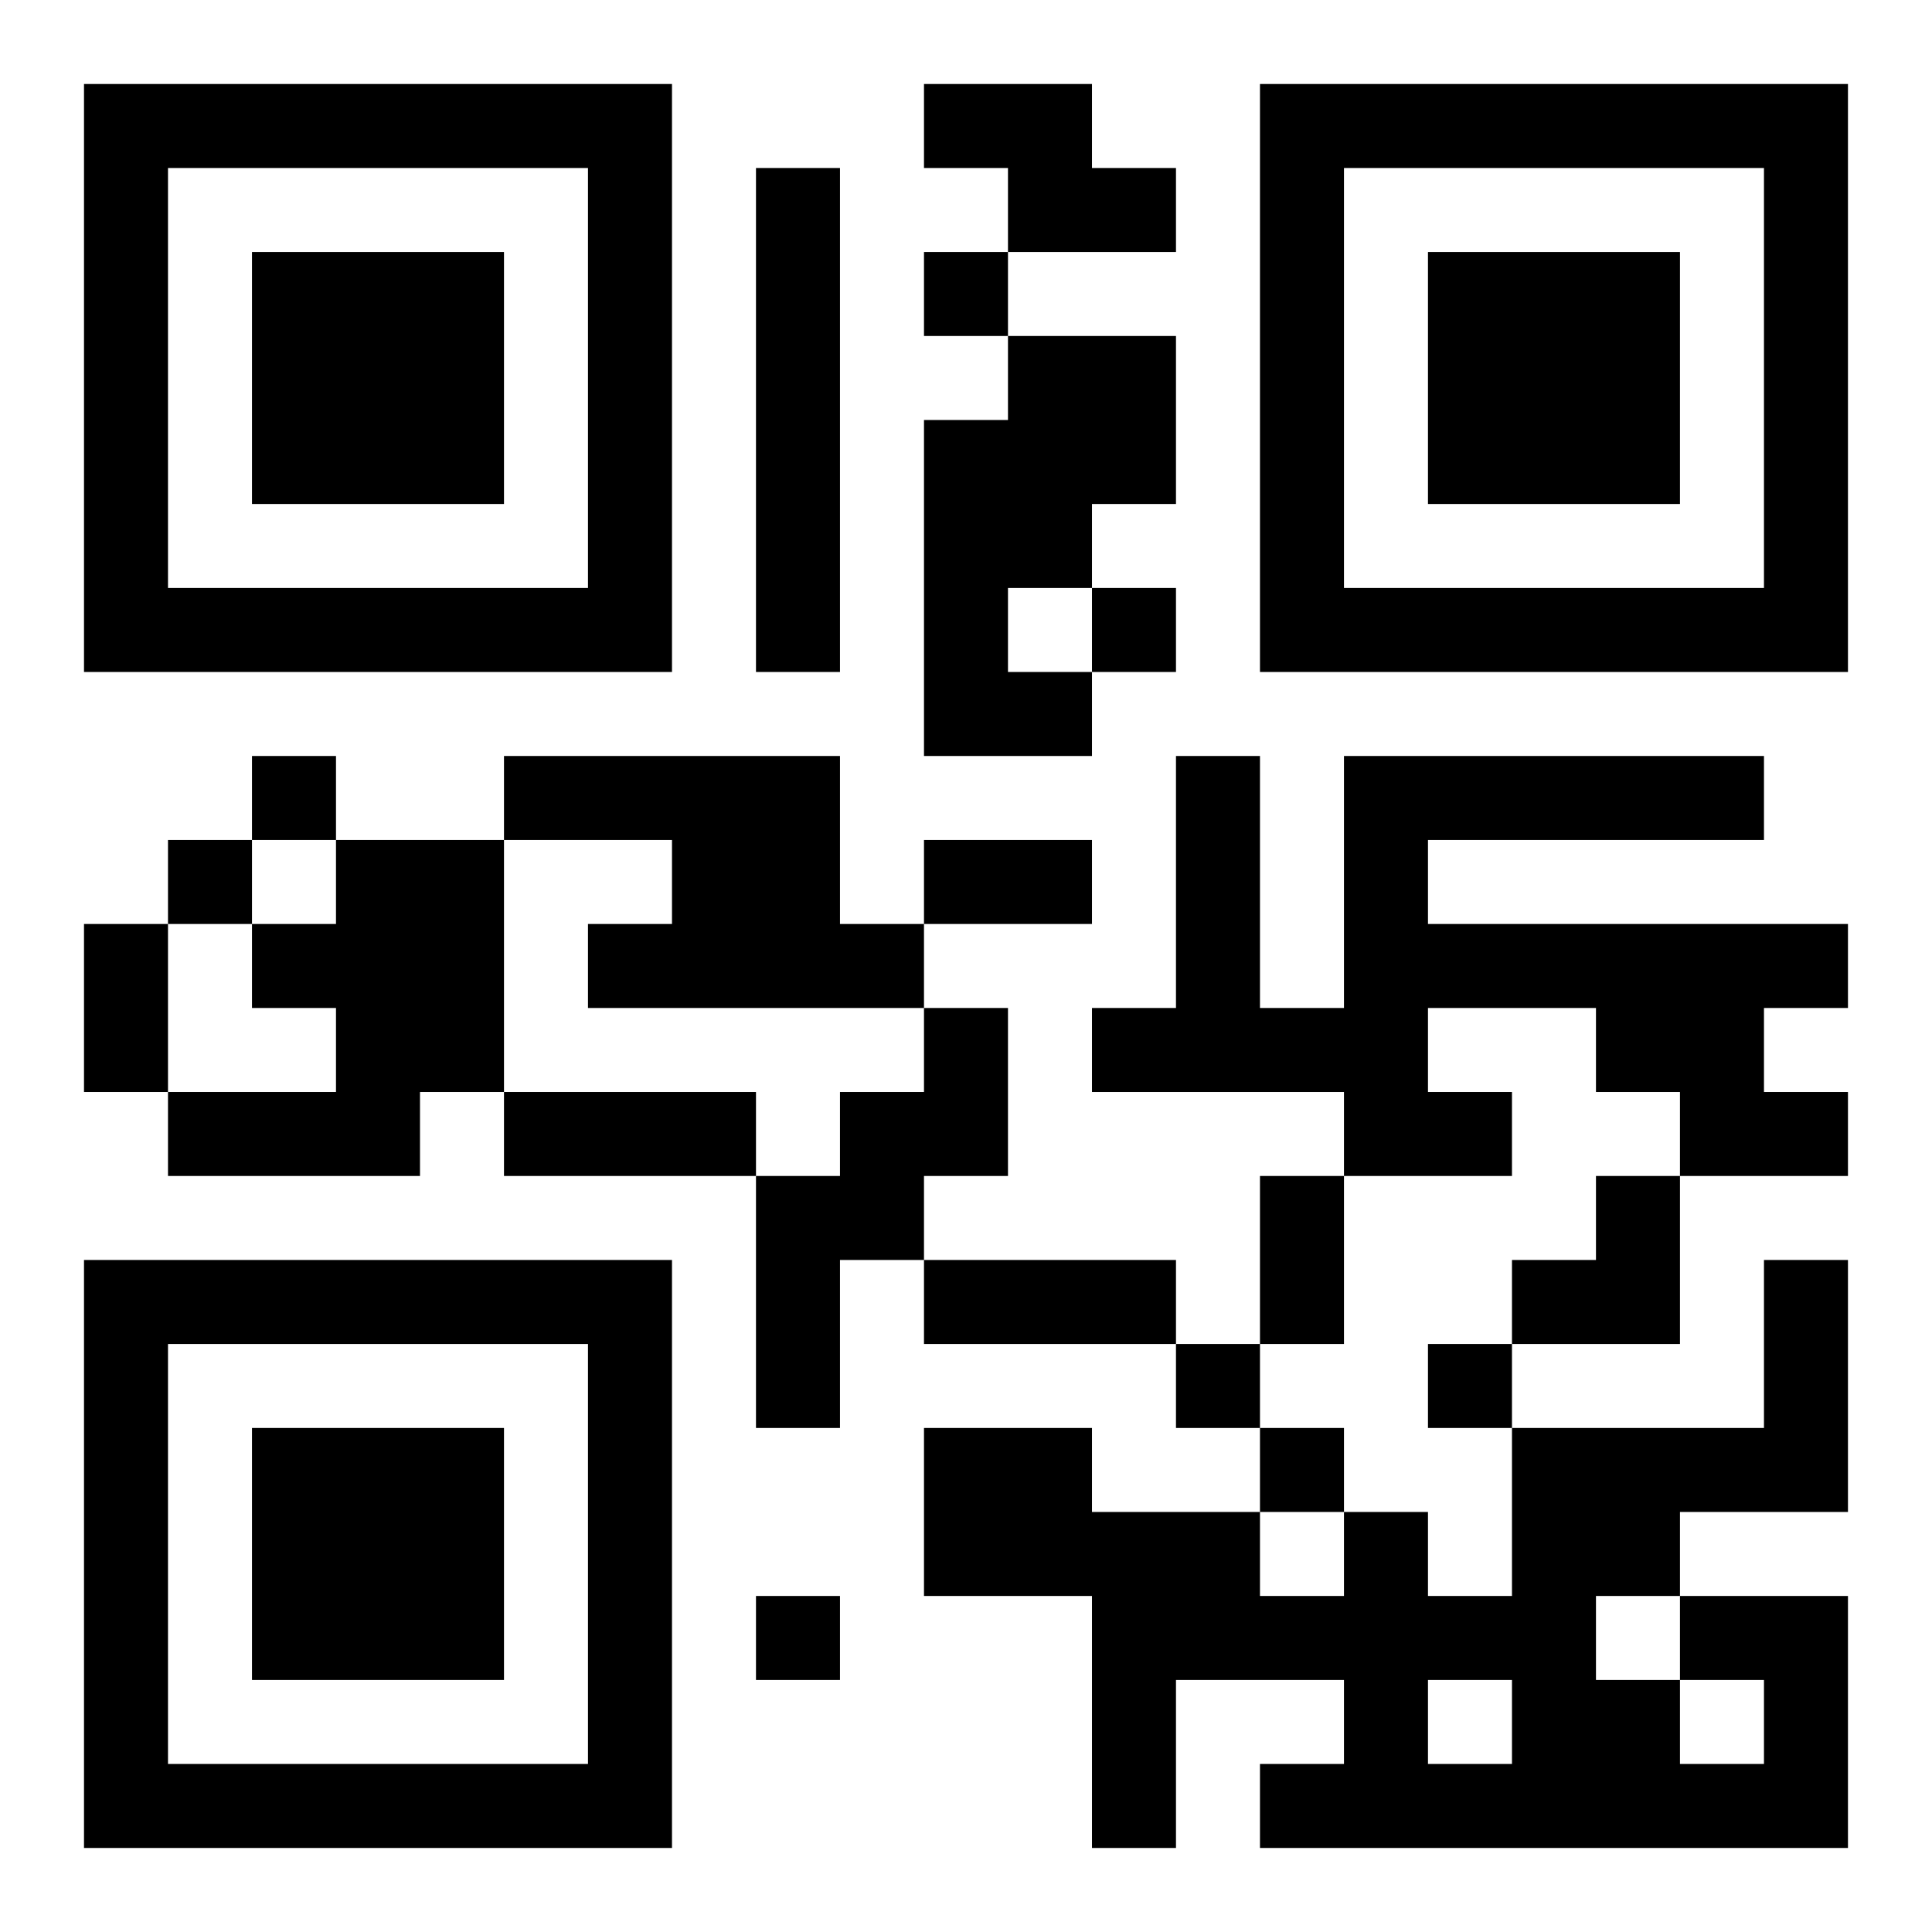 <?xml version="1.0" encoding="UTF-8"?>
<svg xmlns="http://www.w3.org/2000/svg" version="1.1" width="400" height="400" viewBox="0 0 400 400"><rect x="0" y="0" width="400" height="400" fill="#ffffff"/><g transform="scale(17.391)"><g transform="translate(1,1)"><path fill-rule="evenodd" d="M10 0L10 1L11 1L11 2L10 2L10 3L11 3L11 4L10 4L10 8L12 8L12 7L13 7L13 6L12 6L12 5L13 5L13 3L11 3L11 2L13 2L13 1L12 1L12 0ZM8 1L8 7L9 7L9 1ZM11 6L11 7L12 7L12 6ZM2 8L2 9L1 9L1 10L0 10L0 12L1 12L1 13L4 13L4 12L5 12L5 13L8 13L8 16L9 16L9 14L10 14L10 15L13 15L13 16L14 16L14 17L12 17L12 16L10 16L10 18L12 18L12 21L13 21L13 19L15 19L15 20L14 20L14 21L21 21L21 18L19 18L19 17L21 17L21 14L20 14L20 16L17 16L17 15L19 15L19 13L21 13L21 12L20 12L20 11L21 11L21 10L16 10L16 9L20 9L20 8L15 8L15 11L14 11L14 8L13 8L13 11L12 11L12 12L15 12L15 13L14 13L14 15L13 15L13 14L10 14L10 13L11 13L11 11L10 11L10 10L12 10L12 9L10 9L10 10L9 10L9 8L5 8L5 9L3 9L3 8ZM2 9L2 10L1 10L1 12L3 12L3 11L2 11L2 10L3 10L3 9ZM5 9L5 12L8 12L8 13L9 13L9 12L10 12L10 11L6 11L6 10L7 10L7 9ZM16 11L16 12L17 12L17 13L15 13L15 15L14 15L14 16L15 16L15 17L14 17L14 18L15 18L15 17L16 17L16 18L17 18L17 16L16 16L16 15L17 15L17 14L18 14L18 13L19 13L19 12L18 12L18 11ZM8 18L8 19L9 19L9 18ZM18 18L18 19L19 19L19 20L20 20L20 19L19 19L19 18ZM16 19L16 20L17 20L17 19ZM0 0L0 7L7 7L7 0ZM1 1L1 6L6 6L6 1ZM2 2L2 5L5 5L5 2ZM14 0L14 7L21 7L21 0ZM15 1L15 6L20 6L20 1ZM16 2L16 5L19 5L19 2ZM0 14L0 21L7 21L7 14ZM1 15L1 20L6 20L6 15ZM2 16L2 19L5 19L5 16Z" fill="#000000"/></g></g></svg>

